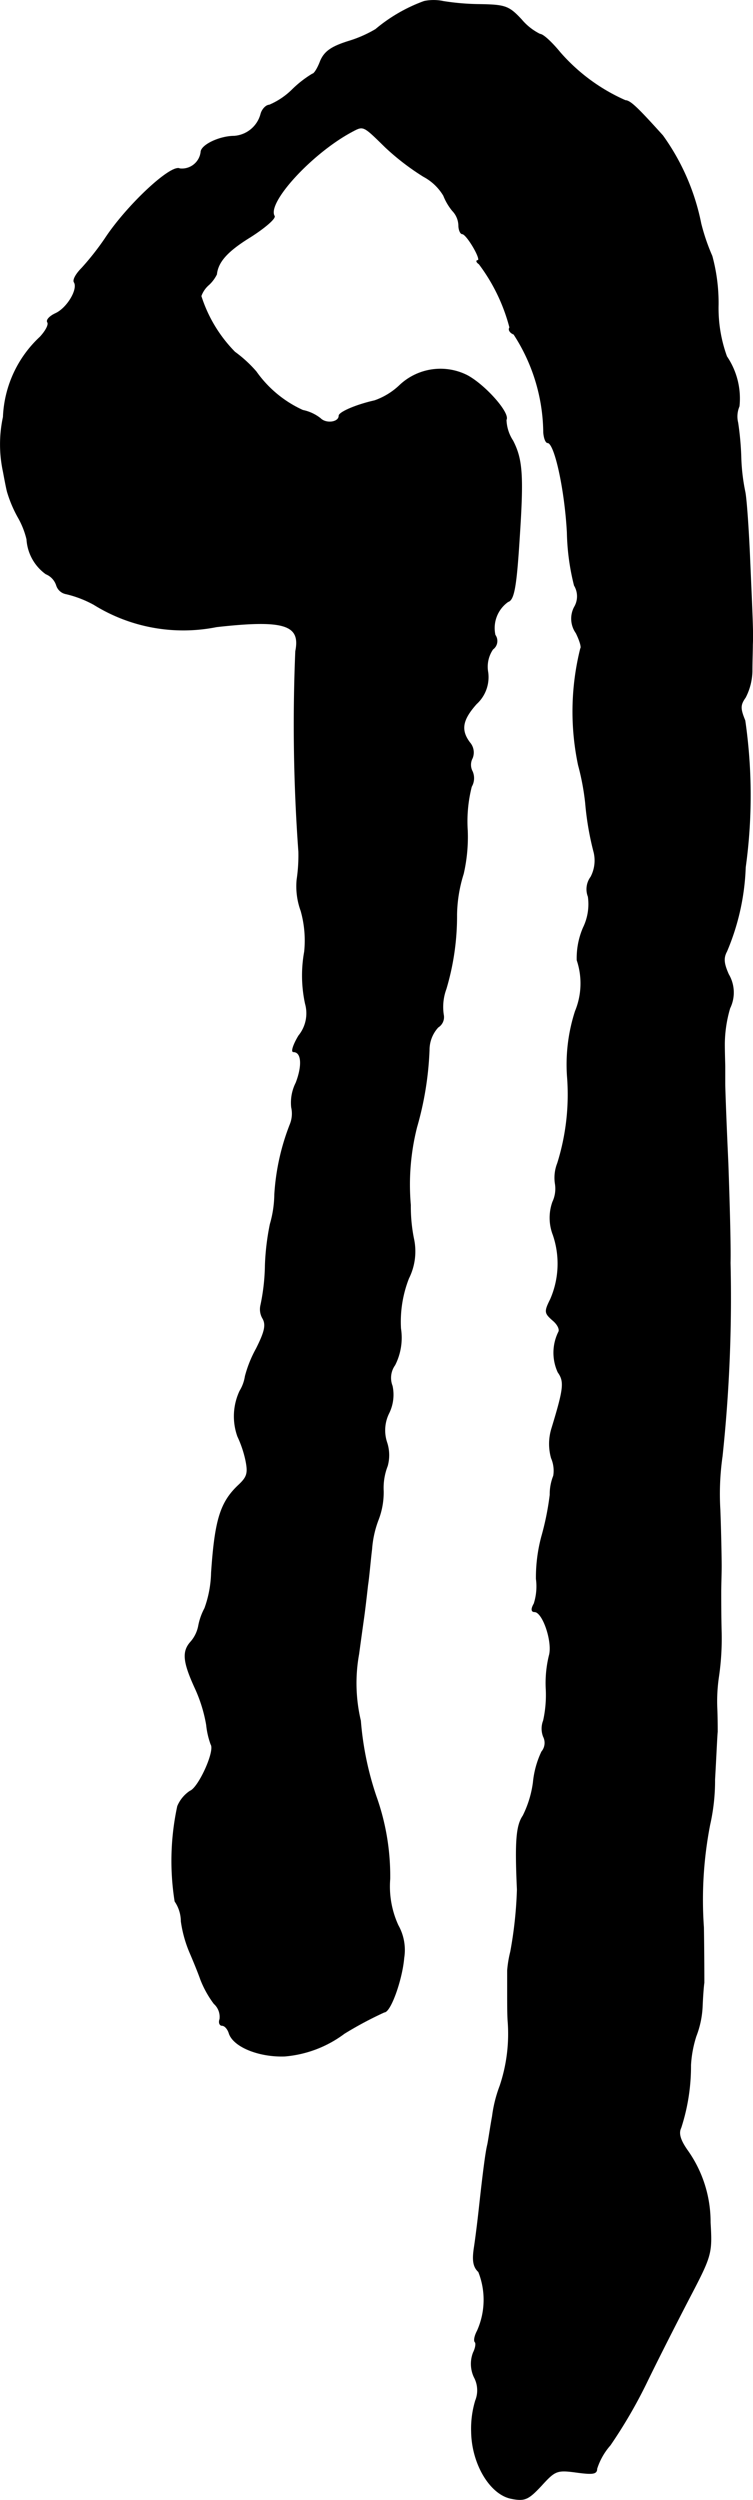 <?xml version="1.0" encoding="UTF-8"?>
<svg xmlns="http://www.w3.org/2000/svg"
     version="1.1"
     width="3.621mm"
     height="12.018mm"
     viewBox="0 0 10.264 34.066">
   <defs>
      <style type="text/css"><![CDATA[
      .a {
        stroke: #000;
        stroke-linecap: round;
        stroke-linejoin: round;
        stroke-width: 0.01px;
      }
    ]]></style>
   </defs>
   <path class="a"
         d="M5.78.019a2.19,2.19,0,0,0-.66.382,1.687,1.687,0,0,1-.376.164c-.23.073-.321.139-.376.267-.036.097-.085.176-.109.176a1.476,1.476,0,0,0-.273.212,1.002,1.002,0,0,1-.315.212c-.042,0-.097.055-.115.121a.406.406,0,0,1-.363.303c-.2,0-.454.121-.454.218a.261.261,0,0,1-.294.225L2.443,2.296c-.139-.036-.727.521-1.012.957a3.696,3.696,0,0,1-.315.4c-.079.079-.127.164-.103.194.055.097-.097.351-.254.424-.079.036-.133.091-.109.121.018.036-.03.121-.103.2A1.574,1.574,0,0,0,.045,5.682a1.774,1.774,0,0,0,0,.745c.018.097.042.224.055.273a1.709,1.709,0,0,0,.145.345,1.134,1.134,0,0,1,.121.303A.628.628,0,0,0,.626,7.82a.251.251,0,0,1,.145.157.169.169,0,0,0,.133.115,1.5,1.5,0,0,1,.376.145,2.307,2.307,0,0,0,1.672.303c.921-.103,1.151-.03,1.078.333a23.9,23.9,0,0,0,.042,2.732,2.255,2.255,0,0,1-.024.382.976.976,0,0,0,.055.424,1.493,1.493,0,0,1,.048.557,1.819,1.819,0,0,0,.012.709.484.484,0,0,1-.091.436c-.073.121-.103.218-.073.218.115,0,.127.188.036.424a.598.598,0,0,0-.061.333.391.391,0,0,1-.018.23,3.124,3.124,0,0,0-.212.957,1.522,1.522,0,0,1-.061.406,3.384,3.384,0,0,0-.067.557,2.811,2.811,0,0,1-.061.545.244.244,0,0,0,.024.176c.055.091.03.188-.085.418a1.63,1.63,0,0,0-.151.376.539.539,0,0,1-.073.2.813.813,0,0,0-.03.618,1.521,1.521,0,0,1,.109.321c.036.176.024.23-.091.339-.254.236-.327.478-.376,1.199a1.519,1.519,0,0,1-.091.485.832.832,0,0,0-.085.242.461.461,0,0,1-.103.212c-.121.133-.109.273.061.642a2.007,2.007,0,0,1,.151.491,1.094,1.094,0,0,0,.061.267c.061.091-.17.594-.285.636a.462.462,0,0,0-.17.206,3.525,3.525,0,0,0-.036,1.296.488.488,0,0,1,.085.273,1.687,1.687,0,0,0,.115.418c.042.097.115.273.151.376a1.395,1.395,0,0,0,.182.327.242.242,0,0,1,.079.212c-.018.048,0,.085.03.085.036,0,.079.048.097.109.061.182.406.321.757.309a1.57,1.57,0,0,0,.812-.309,5.036,5.036,0,0,1,.545-.291c.085,0,.242-.442.267-.739a.685.685,0,0,0-.079-.442A1.271,1.271,0,0,1,5.314,25.603a3.231,3.231,0,0,0-.188-1.127,4.247,4.247,0,0,1-.212-1.03A2.222,2.222,0,0,1,4.89,22.538c.018-.133.048-.351.067-.485s.042-.339.055-.454c.018-.115.036-.339.055-.491a1.396,1.396,0,0,1,.091-.406,1.039,1.039,0,0,0,.067-.388.822.822,0,0,1,.055-.339.552.552,0,0,0-.006-.315.525.525,0,0,1,.024-.4.569.569,0,0,0,.048-.376.301.301,0,0,1,.036-.285.821.821,0,0,0,.079-.497,1.624,1.624,0,0,1,.109-.684.82.82,0,0,0,.067-.545,2.215,2.215,0,0,1-.042-.454,3.195,3.195,0,0,1,.085-1.06,4.379,4.379,0,0,0,.17-1.054.457.457,0,0,1,.121-.309.161.161,0,0,0,.073-.17.711.711,0,0,1,.036-.351,3.465,3.465,0,0,0,.145-1.012,1.944,1.944,0,0,1,.091-.557,2.248,2.248,0,0,0,.055-.588,1.922,1.922,0,0,1,.055-.6.228.228,0,0,0,.012-.206.193.193,0,0,1,0-.182.205.205,0,0,0-.036-.212c-.127-.17-.103-.309.091-.527a.492.492,0,0,0,.157-.43.423.423,0,0,1,.067-.315.138.138,0,0,0,.032-.192l-.001-.002a.441.441,0,0,1,.176-.454c.085-.024.115-.224.157-.896.055-.836.036-1.048-.091-1.296a.555.555,0,0,1-.091-.285c.055-.091-.291-.478-.533-.606a.808.808,0,0,0-.915.133.951.951,0,0,1-.345.212c-.248.055-.485.157-.485.206,0,.091-.176.115-.254.036A.574.574,0,0,0,4.127,5.591a1.575,1.575,0,0,1-.636-.527,1.726,1.726,0,0,0-.291-.267,1.913,1.913,0,0,1-.46-.763.362.362,0,0,1,.109-.157.496.496,0,0,0,.103-.139c.018-.17.145-.315.46-.509.2-.127.345-.254.327-.285-.109-.182.509-.854,1.048-1.145.17-.091.157-.097.466.206a3.34,3.34,0,0,0,.521.4.703.703,0,0,1,.273.26.769.769,0,0,0,.121.206.301.301,0,0,1,.085.2c0,.061.024.115.048.115.061,0,.273.363.212.363-.024,0-.018.024.018.048a2.475,2.475,0,0,1,.418.866c-.024.03.006.073.055.091a2.493,2.493,0,0,1,.406,1.339c.006.079.03.139.055.139.097,0,.236.642.267,1.224a3.183,3.183,0,0,0,.097.721.288.288,0,0,1,0,.297.337.337,0,0,0,.024.351c.048.097.079.194.061.212a3.544,3.544,0,0,0-.03,1.587,3.37,3.37,0,0,1,.097.515,3.99,3.99,0,0,0,.115.672.482.482,0,0,1-.042.339.279.279,0,0,0-.036.267.733.733,0,0,1-.067.424,1.045,1.045,0,0,0-.085.442.995.995,0,0,1-.024.697,2.358,2.358,0,0,0-.109.878,3.135,3.135,0,0,1-.133,1.193.536.536,0,0,0-.03.285.426.426,0,0,1-.036.242.645.645,0,0,0,.006.448,1.214,1.214,0,0,1-.036.878c-.085.17-.079.188.03.285.067.055.103.127.079.164a.637.637,0,0,0-.006.545c.091.127.079.224-.085.763a.711.711,0,0,0-.006.406.435.435,0,0,1,.03.242.677.677,0,0,0-.048.26,3.781,3.781,0,0,1-.115.569,2.157,2.157,0,0,0-.073.575.774.774,0,0,1-.03.339c-.042.073-.036.109.006.109.115,0,.254.418.2.6a1.579,1.579,0,0,0-.042.454,1.611,1.611,0,0,1-.036.43.299.299,0,0,0,0,.218.189.189,0,0,1-.024.206,1.257,1.257,0,0,0-.115.418,1.44,1.44,0,0,1-.139.454c-.091.133-.109.345-.079,1.005a5.566,5.566,0,0,1-.091.848,1.538,1.538,0,0,0-.042.254v.303c0,.127,0,.297.006.382a2.229,2.229,0,0,1-.109.89,1.803,1.803,0,0,0-.103.412c-.03.164-.055.345-.067.394-.024.097-.061.382-.115.878-.018.164-.048.406-.067.527-.024.164-.012.254.061.321a1.035,1.035,0,0,1-.018.806c-.036.067-.048.133-.03.151s.006.085-.024.145a.424.424,0,0,0,.012.333.378.378,0,0,1,.018.321,1.32,1.32,0,0,0-.055.424c.006.436.254.854.545.909.182.036.23.012.406-.176.188-.206.212-.218.478-.182.224.03.279.024.279-.048a.897.897,0,0,1,.182-.321,6.688,6.688,0,0,0,.491-.842c.164-.339.436-.872.6-1.187.291-.557.297-.588.273-1.005a1.683,1.683,0,0,0-.315-.987c-.097-.139-.121-.23-.085-.303a2.714,2.714,0,0,0,.133-.854,1.577,1.577,0,0,1,.073-.394,1.282,1.282,0,0,0,.085-.394c.006-.151.018-.303.024-.333,0-.036,0-.376-.006-.757A5.354,5.354,0,0,1,9.675,24.864a2.739,2.739,0,0,0,.067-.618c.018-.309.03-.6.036-.648,0-.048,0-.2-.006-.333a2.285,2.285,0,0,1,.024-.424,3.603,3.603,0,0,0,.036-.594c-.006-.224-.006-.472-.006-.557s.006-.242.006-.351c0-.103-.006-.454-.018-.769a3.64,3.64,0,0,1,.03-.727,20.392,20.392,0,0,0,.109-2.635c.006-.236-.012-.848-.03-1.363-.024-.515-.042-.999-.042-1.078v-.224c0-.048-.006-.194-.006-.321a1.776,1.776,0,0,1,.073-.485.486.486,0,0,0-.018-.46c-.067-.151-.073-.224-.024-.315a3.21,3.21,0,0,0,.254-1.145,7.141,7.141,0,0,0-.006-1.999c-.067-.164-.067-.212.006-.315a.812.812,0,0,0,.091-.357c0-.127.006-.291.006-.357.006-.151.006-.2-.036-1.151-.018-.436-.048-.854-.067-.939a2.692,2.692,0,0,1-.055-.485,4.002,4.002,0,0,0-.042-.454.355.355,0,0,1,.018-.224,1.018,1.018,0,0,0-.17-.678,1.926,1.926,0,0,1-.115-.703,2.436,2.436,0,0,0-.085-.666,2.779,2.779,0,0,1-.151-.442A3.08,3.08,0,0,0,9.033,1.848c-.333-.369-.442-.478-.509-.478A2.54,2.54,0,0,1,7.634.715C7.525.582,7.404.467,7.361.467A.783.783,0,0,1,7.107.267c-.17-.182-.218-.2-.563-.206a3.34,3.34,0,0,1-.503-.042A.628.628,0,0,0,5.78.019Z"/>
</svg>

